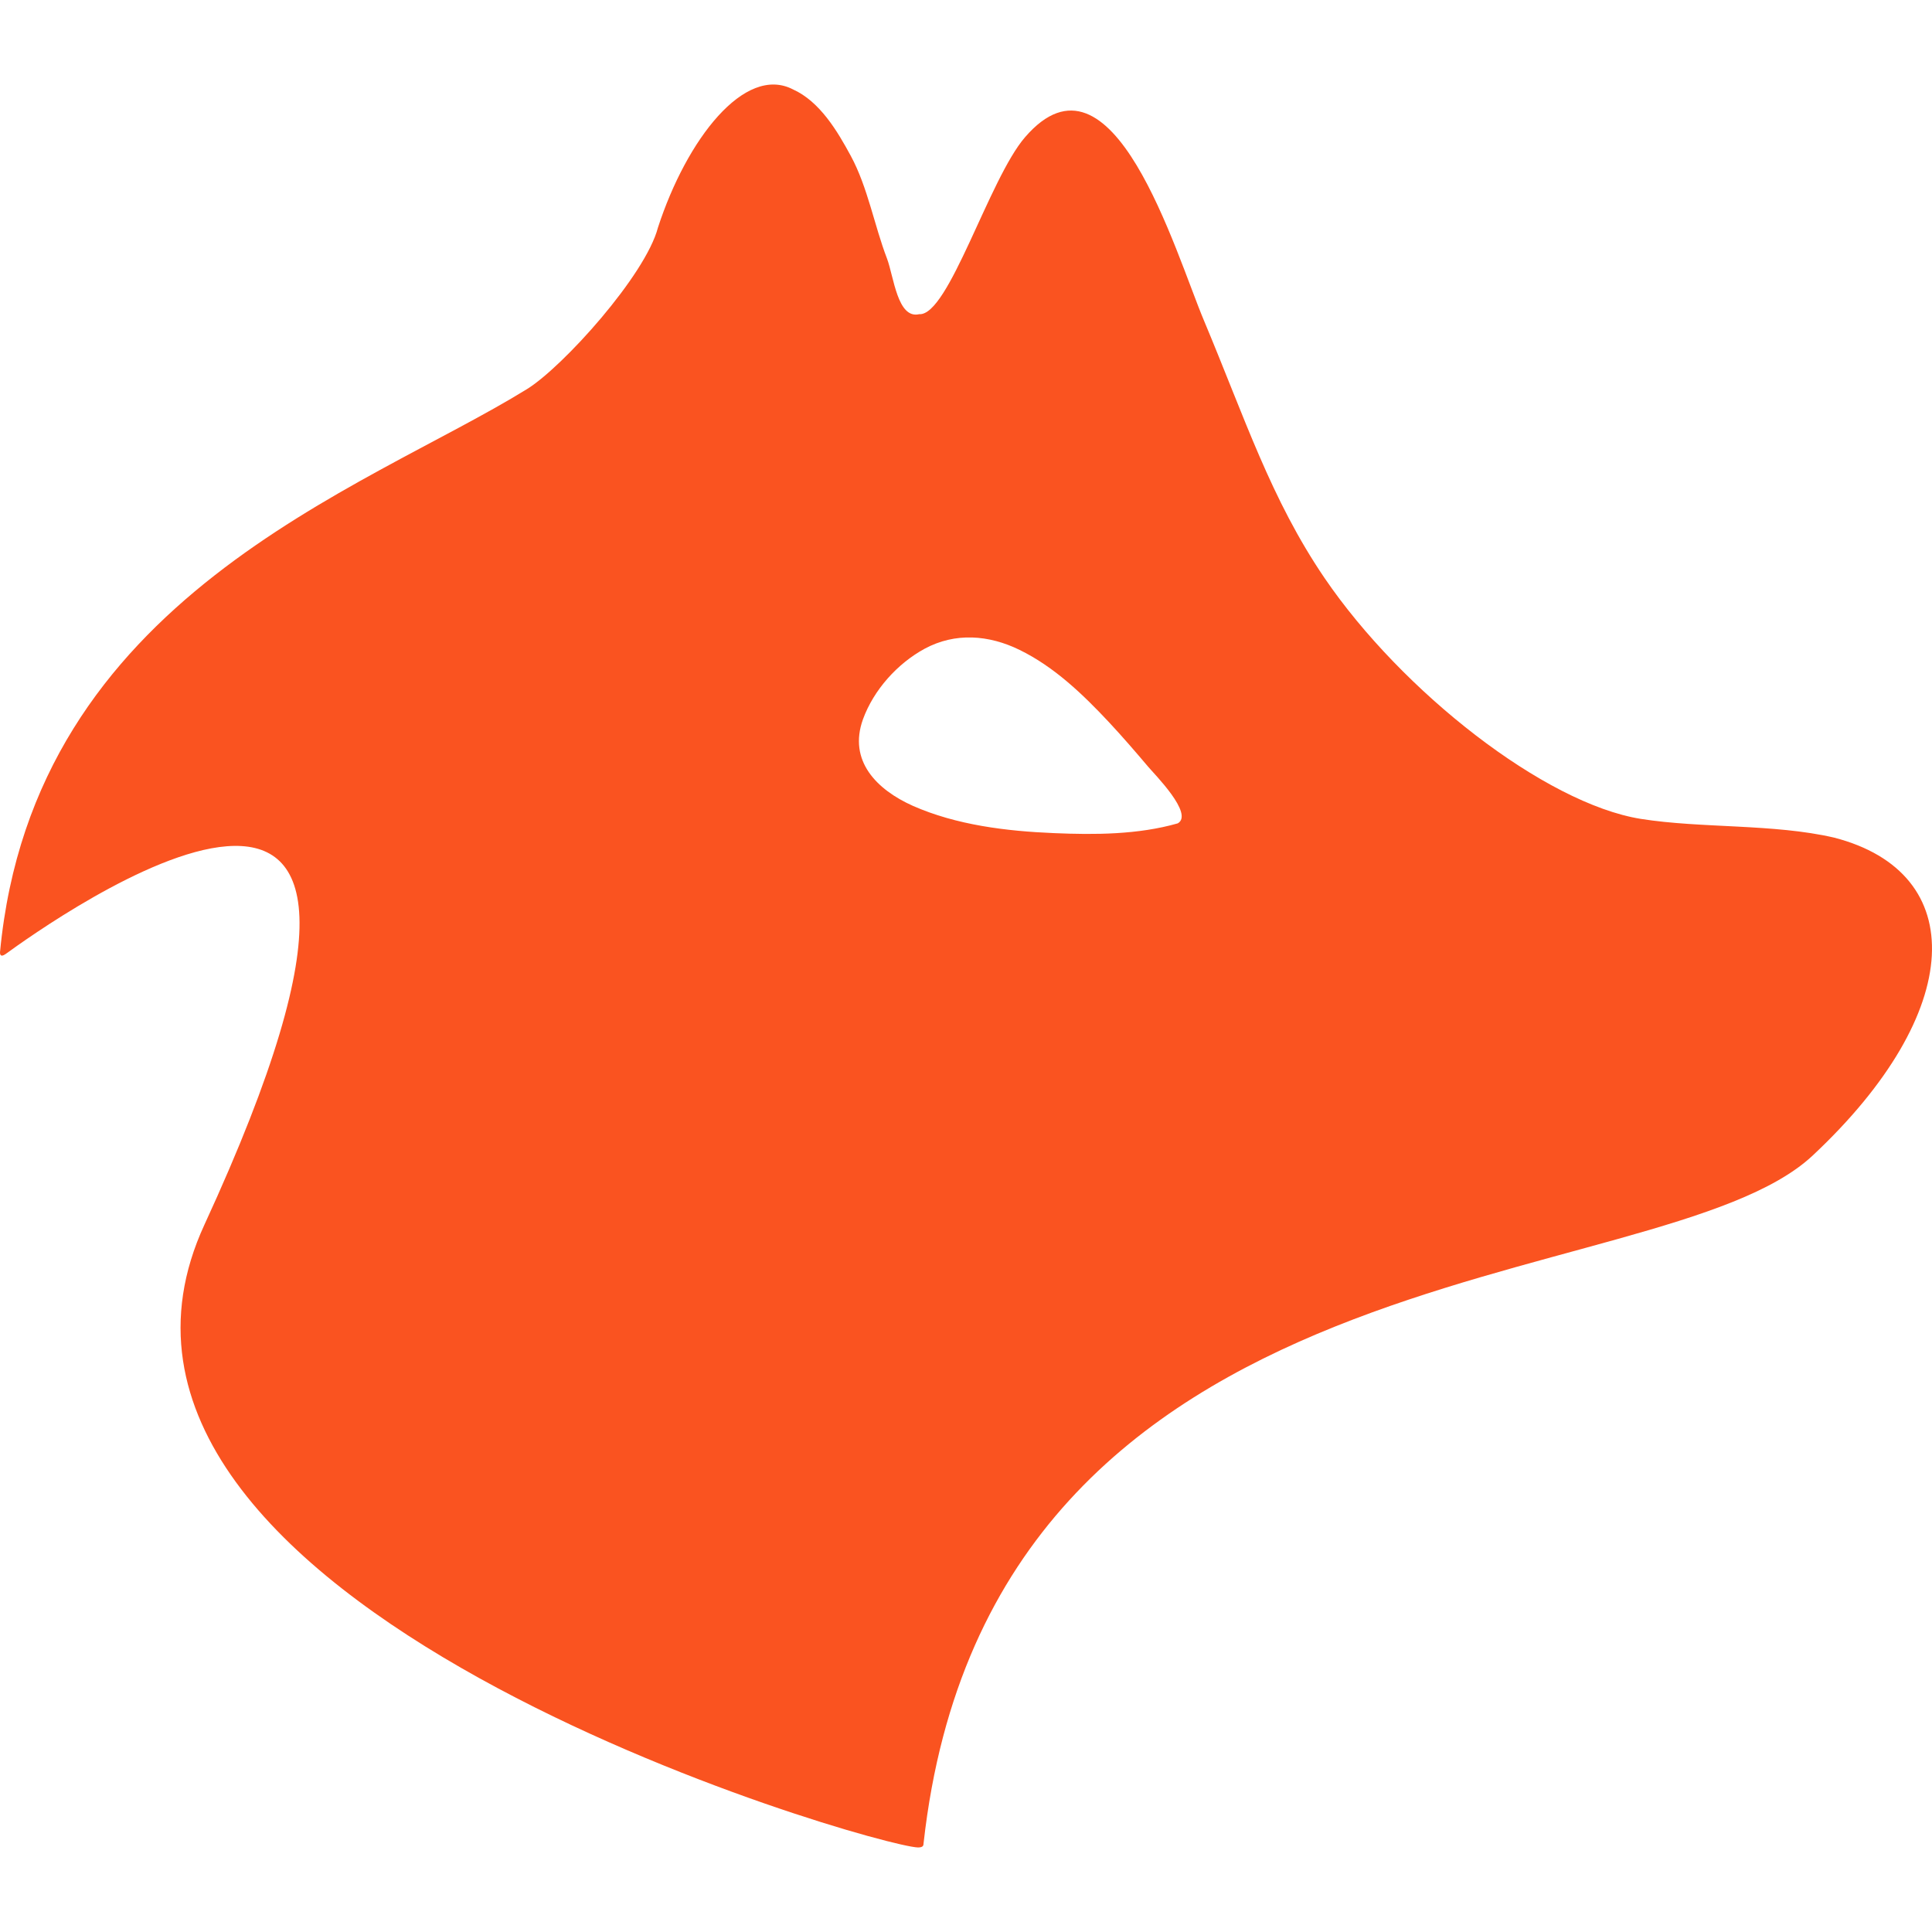 <?xml version="1.0" encoding="UTF-8"?> <svg xmlns="http://www.w3.org/2000/svg" id="a" viewBox="0 0 442 442"><path d="M269.442,188.368c-9.043,2.59-18.979,2.635-28.312,2.233-10.829-.447-22.306-1.831-32.309-6.252-8.217-3.684-14.826-10.271-11.387-19.805,2.456-6.721,7.86-12.727,14.089-16.121,7.034-3.796,14.737-3.171,21.748.268,7.904,3.863,14.447,10.137,20.386,16.478,3.126,3.349,6.096,6.788,9.043,10.271,1.34,1.608,10.517,10.785,6.743,12.928ZM419.601,191.628c-13.888-3.215-30.3-2.077-44.233-4.287-21.949-3.528-54.615-29.094-72.344-55.107-12.281-18.064-18.175-36.462-27.576-58.88-6.587-15.652-20.899-65.177-40.928-41.978-8.261,9.534-17.483,40.95-24.226,40.504-4.979,1.161-5.805-8.574-7.368-12.727-2.903-7.569-4.399-16.3-8.261-23.445-3.059-5.671-7.101-12.504-13.286-15.273-11.008-5.649-24.271,11.387-30.858,31.64-2.813,10.852-21.748,31.885-30.009,36.976C82.999,112.205,7.685,136.588.004,217.819c-.022.335,0,1.34,1.273.447,8.998-6.52,110.861-79.891,45.483,61.939-40.057,86.88,153.33,142.21,163.266,142.456,1.34,0,1.228-.603,1.273-1.005,15.451-138.66,167.888-124.079,203.39-157.282,35.167-32.912,35.904-64.753,4.912-72.746Z" style="fill:#fa5320;"></path></svg> 